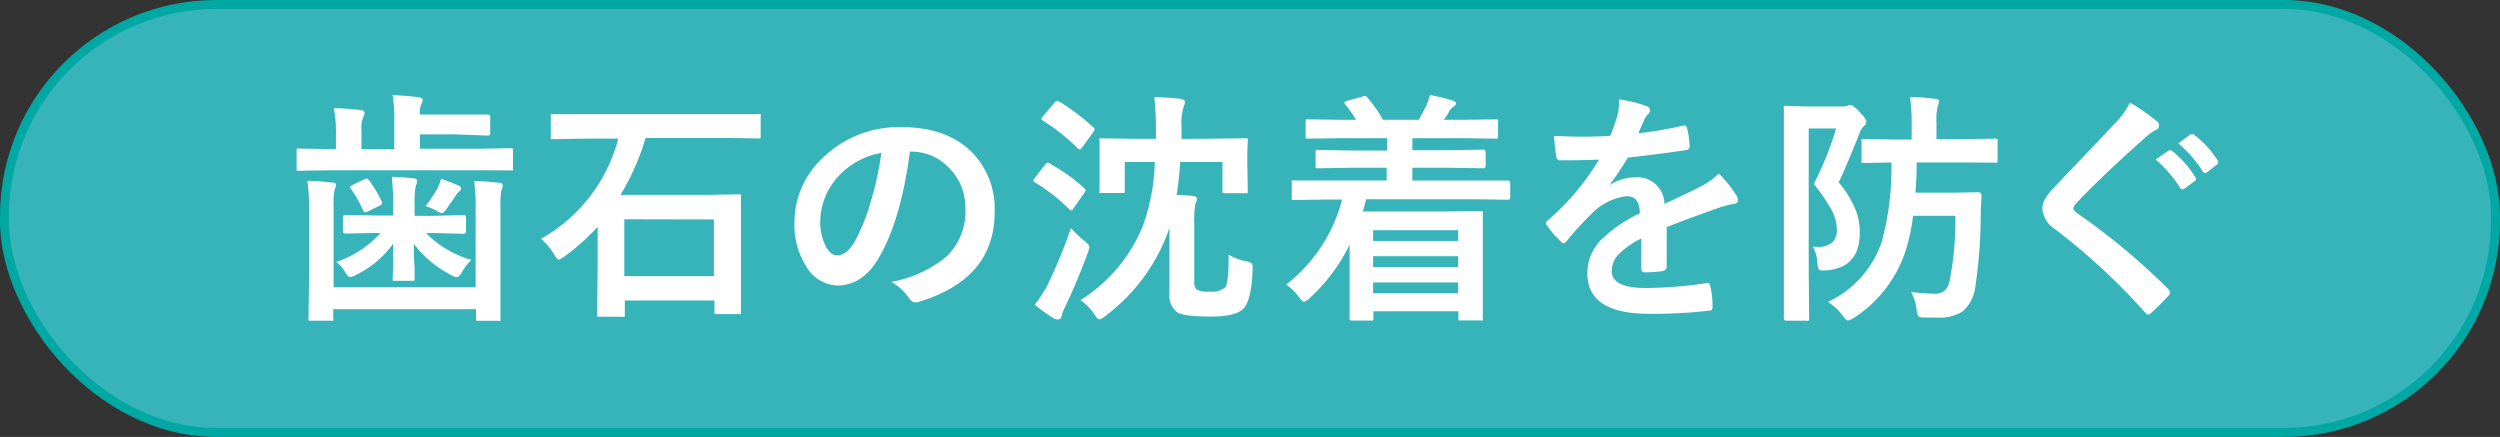 <svg xmlns="http://www.w3.org/2000/svg" viewBox="0 0 279 48.76"><rect x="0" y="0" width="279" height="48.76" fill="#333333" stroke="none"/><defs><style>.cls-1{fill:#37b4b9;stroke:#00a8a3;stroke-miterlimit:10;}.cls-2{fill:#fff;}</style></defs><g id="レイヤー_2" data-name="レイヤー 2"><g id="レイヤー_2-2" data-name="レイヤー 2"><rect class="cls-1" x="0.5" y="0.5" width="278" height="47.76" rx="23.64"/><path class="cls-2" d="M36.8,19l-3.45.06c-.14,0-.23,0-.25-.06s0-.11,0-.24V16.84c0-.15,0-.23,0-.26a.54.54,0,0,1,.24,0l3.45.06h.7V15.08a14.14,14.14,0,0,0-.23-3c1.14,0,2.12.1,2.95.2.32,0,.47.13.47.32a1.14,1.14,0,0,1-.18.55,3.91,3.91,0,0,0-.16,1.5v2H44V13.69a16.45,16.45,0,0,0-.19-3.08c1.08.05,2.06.13,2.93.24.3.06.44.15.44.28a1.3,1.3,0,0,1-.17.51,2.53,2.53,0,0,0-.16,1.14H51l3.43,0c.18,0,.28.1.28.3v1.76a.25.25,0,0,1-.28.29L51,15H46.86V16.6h6.68L57,16.54c.14,0,.22,0,.25.06s0,.11,0,.24v1.92c0,.15,0,.23,0,.26a.57.57,0,0,1-.24,0L53.54,19Zm16.12,1.21c1.07,0,2,.1,2.83.2.24,0,.36.12.36.29a1.64,1.64,0,0,1-.16.55,9,9,0,0,0-.1,1.83v8l0,4.47c0,.14,0,.23,0,.25a.47.47,0,0,1-.25,0H53.37c-.14,0-.23,0-.25-.05s0-.11,0-.24v-1H37.19v1a.52.52,0,0,1,0,.28.62.62,0,0,1-.26,0H34.69c-.14,0-.23,0-.26-.06a.58.58,0,0,1,0-.26l.06-4.34V23.06a20,20,0,0,0-.19-2.88,27.45,27.45,0,0,1,2.84.2q.36,0,.36.3a2.14,2.14,0,0,1-.16.52,8.21,8.21,0,0,0-.11,1.86v9H53.08v-9A21.42,21.42,0,0,0,52.92,20.21ZM42,26l-3.45.06c-.19,0-.28-.1-.28-.31V24.3c0-.21.09-.31.28-.31l3.45.06h1.89V22.73c0-.82-.06-1.83-.16-3a23.74,23.74,0,0,1,2.4.17c.28,0,.42.12.42.29s-.06.26-.18.69a10.5,10.5,0,0,0-.1,1.89v1.32h2L51.74,24c.18,0,.27.1.27.31v1.47c0,.21-.09.31-.27.31L48.26,26h-.72a11.37,11.37,0,0,0,5.07,3,6,6,0,0,0-1.07,1.39c-.21.37-.4.55-.58.55a1.49,1.49,0,0,1-.6-.24,12.36,12.36,0,0,1-4.18-3.48c0,.71,0,1.58.09,2.64,0,.7,0,1.11,0,1.23a.44.44,0,0,1-.05.25s-.11,0-.24,0h-1.9c-.15,0-.23,0-.26-.05a.57.57,0,0,1,0-.24q0-.09.06-1.5c0-.87,0-1.65,0-2.37a10.83,10.83,0,0,1-4.11,3.48,2.23,2.23,0,0,1-.71.27c-.13,0-.3-.18-.52-.53a4,4,0,0,0-1-1.17A11.82,11.82,0,0,0,42.48,26Zm-.78-5.84a13.83,13.83,0,0,1,1.37,2.3.69.69,0,0,1,.06.21c0,.09-.1.19-.3.29l-1.26.62a.7.7,0,0,1-.32.11c-.11,0-.2-.09-.28-.27a14.15,14.15,0,0,0-1.33-2.35.53.53,0,0,1-.08-.2c0-.06.1-.14.28-.24L40.67,20a.73.73,0,0,1,.26-.08C41,19.94,41.11,20,41.21,20.18ZM47.49,23a18.65,18.65,0,0,0,1.35-2,4.27,4.27,0,0,0,.37-1.05c.8.28,1.43.52,1.91.74.23.1.34.2.34.31a.47.47,0,0,1-.22.37,2,2,0,0,0-.41.5c-.39.59-.74,1.08-1,1.45s-.43.47-.52.47a2,2,0,0,1-.66-.31A6.26,6.26,0,0,0,47.49,23Z"/><path class="cls-2" d="M65.27,15.47l-3.55.06c-.14,0-.22,0-.25-.06s0-.11,0-.24V13c0-.15,0-.23,0-.26a.45.45,0,0,1,.24,0l3.55,0H81.09l3.53,0a.5.5,0,0,1,.27,0,.6.6,0,0,1,0,.25v2.2c0,.15,0,.23-.06.26a.56.56,0,0,1-.25,0l-3.53-.06h-9a27.23,27.23,0,0,1-2.8,6.36h9.46l3.69-.06c.16,0,.26,0,.29.06a.44.44,0,0,1,0,.25l0,3.69v3.45l0,5.64c0,.16,0,.25,0,.27a.53.53,0,0,1-.27,0H80a.45.45,0,0,1-.27-.05.62.62,0,0,1,0-.26V33.53h-10v1.56c0,.14,0,.23-.06.26a.56.56,0,0,1-.25,0H66.9c-.14,0-.23,0-.26-.06a.51.51,0,0,1,0-.24l.06-5.73v-4A25.81,25.81,0,0,1,63,28.62a2.51,2.51,0,0,1-.63.36c-.13,0-.31-.21-.55-.63a7,7,0,0,0-1.45-1.7A18,18,0,0,0,69,15.47Zm4.4,9v6.35h10V24.49Z"/><path class="cls-2" d="M101.55,16.9q-1,7.62-3.43,11.8c-1.2,2.1-2.76,3.16-4.67,3.16A4.17,4.17,0,0,1,90,29.77a8.66,8.66,0,0,1-1.34-4.95,9.83,9.83,0,0,1,3.09-7.13,12.1,12.1,0,0,1,8.91-3.5c3.43,0,6.11,1,8,3A9,9,0,0,1,111,23.68q0,7.44-8.44,10a1.35,1.35,0,0,1-.4.07c-.27,0-.52-.19-.77-.56a5.77,5.77,0,0,0-1.92-1.73,13.46,13.46,0,0,0,6.15-2.82,7,7,0,0,0,2.12-5.36,6.27,6.27,0,0,0-1.91-4.63,5.78,5.78,0,0,0-4.22-1.73Zm-3.19.16a8.52,8.52,0,0,0-4.68,2.49,7.6,7.6,0,0,0-2.14,5.07,6,6,0,0,0,.68,3c.36.58.75.88,1.18.88.75,0,1.44-.56,2.06-1.67a23.17,23.17,0,0,0,1.83-4.71A33.89,33.89,0,0,0,98.36,17.06Z"/><path class="cls-2" d="M117.19,18.27A20.21,20.21,0,0,1,121,21c.11.1.16.18.16.21a.76.76,0,0,1-.16.33l-1.23,1.76c-.08.12-.15.18-.23.18s-.13-.05-.24-.16a20.2,20.2,0,0,0-3.78-2.95c-.13-.08-.19-.14-.19-.19a.62.62,0,0,1,.16-.33l1.15-1.49c.13-.14.23-.21.31-.21A.54.54,0,0,1,117.19,18.27ZM115.47,34a13.55,13.55,0,0,0,1.43-2.19,57.13,57.13,0,0,0,2.62-6.35A12.94,12.94,0,0,0,121,26.87c.38.3.57.53.57.68a2.15,2.15,0,0,1-.16.63q-1.26,3.41-2.55,6.08a4.69,4.69,0,0,0-.4,1.06.38.38,0,0,1-.39.33.93.93,0,0,1-.5-.13A21.42,21.42,0,0,1,115.47,34Zm2.74-22.68A26.53,26.53,0,0,1,122,14.19a.31.31,0,0,1,.16.24.87.87,0,0,1-.16.33l-1.26,1.73c-.11.12-.18.19-.23.19a.63.63,0,0,1-.24-.14,22.67,22.67,0,0,0-3.86-3.06c-.13-.08-.19-.15-.19-.2a.66.66,0,0,1,.19-.32l1.26-1.49c.12-.15.22-.22.3-.22A.5.5,0,0,1,118.21,11.34Zm17,4.16,3.75-.05c.16,0,.25,0,.29.06a.53.53,0,0,1,0,.27l-.05,1.37V18.3l.05,3c0,.15,0,.23-.07.26a.56.56,0,0,1-.25,0H136.7q-.22,0-.27-.06a.51.51,0,0,1,0-.24V18.08h-4.72a36.6,36.6,0,0,1-.4,3.66c.87.05,1.47.09,1.81.13s.47.14.47.29a1.48,1.48,0,0,1-.18.57,10.15,10.15,0,0,0-.13,2.23v6.43a1.26,1.26,0,0,0,.24.91,2.8,2.8,0,0,0,1.46.24,2.33,2.33,0,0,0,1.76-.47c.25-.34.38-1.55.38-3.64a6.53,6.53,0,0,0,2,.74,1.58,1.58,0,0,1,.56.21.51.51,0,0,1,.11.39c0,.07,0,.17,0,.31-.07,2.27-.42,3.72-1,4.34s-1.84.91-3.62.91c-2.05,0-3.32-.16-3.81-.49a2.32,2.32,0,0,1-.85-2.1V25.42l-.24.69a20.68,20.68,0,0,1-6.93,9.17,1.43,1.43,0,0,1-.66.36c-.12,0-.31-.19-.57-.58a5.33,5.33,0,0,0-1.54-1.56,17.57,17.57,0,0,0,7-8.36,22.78,22.78,0,0,0,1.31-7.06h-3.36v3.21c0,.14,0,.23-.07.25s-.12,0-.27,0h-2.2c-.15,0-.24,0-.27,0s0-.11,0-.24l0-3v-1l0-1.57a.52.52,0,0,1,0-.29.49.49,0,0,1,.26,0l3.74.05H129V14.4a31.22,31.22,0,0,0-.18-3.55c1.17,0,2.15.09,2.93.18.33.06.5.17.5.34a2.2,2.2,0,0,1-.16.57,6.15,6.15,0,0,0-.23,2.22c0,.6,0,1.05,0,1.34Z"/><path class="cls-2" d="M147.84,22.27l-3.43.05c-.14,0-.23,0-.25-.05a.45.45,0,0,1,0-.24V20.4c0-.15,0-.23,0-.26a.45.45,0,0,1,.24,0l3.43,0h6.92V18.72h-3.88l-3.78.06a.41.41,0,0,1-.27-.06.51.51,0,0,1,0-.24V17c0-.14,0-.23.07-.26a.51.51,0,0,1,.24,0l3.78.06h3.88V15.42h-5.15l-3.66.05c-.14,0-.23,0-.27-.05a.57.57,0,0,1,0-.24V13.57c0-.14,0-.22.07-.25s.11,0,.24,0l3.66.05h1.65a12.62,12.62,0,0,0-1.18-1.69.61.61,0,0,1-.13-.23c0-.06.1-.13.29-.19l1.73-.48a1.92,1.92,0,0,1,.31-.08c.07,0,.15.06.24.17a14.77,14.77,0,0,1,1.75,2.5h4s.3-.54.8-1.51a6.14,6.14,0,0,0,.44-1.26,24.06,24.06,0,0,1,2.52.61q.39.13.39.33c0,.15-.11.28-.31.39a1.64,1.64,0,0,0-.5.57q0,.1-.54.87h2.08l3.67-.05a.54.54,0,0,1,.29.05.45.45,0,0,1,0,.24v1.61c0,.14,0,.23-.07.25s-.12,0-.26,0l-3.67-.05h-5.56v1.34h4.13l3.79-.06c.17,0,.26.1.26.3v1.48c0,.2-.09.3-.26.3l-3.79-.06h-4.13v1.43h7.23l3.43,0c.18,0,.26.1.26.3V22c0,.19-.08.29-.26.29l-3.43-.05H152.46c-.09.38-.21.84-.37,1.36h9.23l3.87-.05c.17,0,.26,0,.29.07a1,1,0,0,1,0,.26l0,3.64v2.79l0,5.15a.63.63,0,0,1,0,.3.61.61,0,0,1-.27,0H163c-.13,0-.21,0-.24-.07a.61.61,0,0,1,0-.27v-.68h-9.49v.76c0,.15,0,.24-.07.27s-.11,0-.24,0h-2.09a.4.4,0,0,1-.25-.05.49.49,0,0,1,0-.26l0-5.39V27.31a19.93,19.93,0,0,1-4.44,5.94,1.82,1.82,0,0,1-.65.44c-.1,0-.28-.18-.55-.52a6.21,6.21,0,0,0-1.44-1.41,17.68,17.68,0,0,0,6.24-9.49Zm14.89,3.42h-9.49v1.2h9.49Zm-9.49,4.11h9.49V28.59h-9.49Zm0,2.93h9.49V31.52h-9.49Z"/><path class="cls-2" d="M180.69,11.09a15.11,15.11,0,0,1,3.11.77.46.46,0,0,1,.34.47.47.47,0,0,1-.19.4,2,2,0,0,0-.47.66c0,.09-.09.22-.17.4-.16.38-.32.74-.47,1.08a44.26,44.26,0,0,0,5-.85l.16,0c.14,0,.24.1.28.3a9.65,9.65,0,0,1,.28,2v.08c0,.2-.16.32-.47.36-2.13.32-4.27.59-6.42.83a36,36,0,0,1-2,3l0,.05a5,5,0,0,1,2.75-.84,3,3,0,0,1,3.33,2.95c1.87-.86,3.21-1.5,4-1.92a7.89,7.89,0,0,0,2.08-1.47,15.06,15.06,0,0,1,1.92,2.4,1.14,1.14,0,0,1,.22.61c0,.2-.14.33-.42.38a8.69,8.69,0,0,0-1.67.42q-4,1.41-5.88,2.18v4.41c0,.28-.18.44-.53.5a12.92,12.92,0,0,1-1.93.13c-.25,0-.37-.15-.37-.44q0-2.36,0-3.33a8.56,8.56,0,0,0-2.66,1.91,2.63,2.63,0,0,0-.64,1.73c0,1.25,1.26,1.88,3.8,1.88a48.28,48.28,0,0,0,6.82-.55h.08c.18,0,.27.11.29.31a10.3,10.3,0,0,1,.26,2.25v.09c0,.28-.11.42-.31.42a54.12,54.12,0,0,1-6.78.36q-6.88,0-6.88-4.52a5.28,5.28,0,0,1,1.53-3.73A15.5,15.5,0,0,1,183,23.81a2.64,2.64,0,0,0-.41-1.52,1.35,1.35,0,0,0-1.07-.38h-.16a6.64,6.64,0,0,0-3.79,2c-.85.82-1.76,1.82-2.74,3-.13.16-.25.24-.33.24s-.17-.06-.3-.19a11.16,11.16,0,0,1-1.56-1.8.43.43,0,0,1-.11-.26.38.38,0,0,1,.19-.29,28.2,28.2,0,0,0,5.73-6.8c-1.27.06-2.73.08-4.38.08-.21,0-.34-.14-.39-.44s-.15-1.1-.27-2.26c.88,0,1.79.06,2.76.06,1.16,0,2.34,0,3.54-.1a23.63,23.63,0,0,0,.82-2.35A7.2,7.2,0,0,0,180.69,11.09Z"/><path class="cls-2" d="M202.32,27.55h.4a2.56,2.56,0,0,0,1.75-.48,1.91,1.91,0,0,0,.52-1.5,4.76,4.76,0,0,0-.64-2.23,19.92,19.92,0,0,0-1.93-2.81,36.84,36.84,0,0,0,2.49-6.19h-3.06V29.74l.05,5.81c0,.13,0,.21-.07.24a.56.56,0,0,1-.25,0h-2.21a.26.26,0,0,1-.29-.28l0-5.81V17.93l0-5.81a.59.59,0,0,1,0-.3.62.62,0,0,1,.26,0l2.32.06h4a1.21,1.21,0,0,0,.55-.09.67.67,0,0,1,.29-.08c.21,0,.57.28,1.07.82s.71.83.71,1.07a.63.63,0,0,1-.27.47,2.11,2.11,0,0,0-.52.89c-1.16,2.89-1.92,4.68-2.3,5.39a11.25,11.25,0,0,1,2,3.34,7,7,0,0,1,.36,2.28c0,2.63-1.25,4-3.74,4.21a4.44,4.44,0,0,1-.5,0c-.19,0-.32-.06-.37-.18a2.57,2.57,0,0,1-.12-.62A3.94,3.94,0,0,0,202.32,27.55ZM204,33.69A11.49,11.49,0,0,0,210,27a31.56,31.56,0,0,0,1.08-8.87l-3.07.06c-.14,0-.23,0-.26-.06s0-.11,0-.24V15.77c0-.15,0-.23,0-.26a.56.56,0,0,1,.25,0l3.4.06h1.94V13.72a18.16,18.16,0,0,0-.19-2.9c.86,0,1.79.09,2.81.21.29,0,.44.12.44.28a1.64,1.64,0,0,1-.16.58,6.73,6.73,0,0,0-.13,1.83v1.81H219l3.66-.06a.41.41,0,0,1,.27.06.51.51,0,0,1,0,.24v2.12c0,.15,0,.23-.06.26a.56.56,0,0,1-.25,0L219,18.13H213.9c0,1.52-.08,2.64-.14,3.37h4.4l2.58-.05q.39,0,.39.36c0,.68-.08,1.36-.08,2.05a56.83,56.83,0,0,1-.6,8.13A4.3,4.3,0,0,1,219,34.78a5,5,0,0,1-2.87.66c-.66,0-1.14,0-1.45,0s-.54-.09-.61-.18a2.26,2.26,0,0,1-.18-.75,5.23,5.23,0,0,0-.61-1.92,25.31,25.31,0,0,0,2.72.19c.84,0,1.36-.48,1.58-1.44a35.53,35.53,0,0,0,.64-7.26h-4.72a22,22,0,0,1-.79,3.77,14.19,14.19,0,0,1-5.8,7.62,2,2,0,0,1-.66.29c-.16,0-.36-.17-.6-.52A6,6,0,0,0,204,33.69Z"/><path class="cls-2" d="M237.7,11.45a21.84,21.84,0,0,1,3,2.08.55.55,0,0,1-.17,1,6,6,0,0,0-1.31,1q-4.52,4-7.48,7.11a1.45,1.45,0,0,0-.36.6c0,.15.12.31.36.5A74.82,74.82,0,0,1,242,32.28a.67.67,0,0,1,.19.37A.53.53,0,0,1,242,33a25.53,25.53,0,0,1-1.9,1.89.71.71,0,0,1-.37.22c-.08,0-.2-.08-.34-.24a71.89,71.89,0,0,0-10-9.26,3,3,0,0,1-1.46-2.31,2.27,2.27,0,0,1,.4-1.27,8.42,8.42,0,0,1,.94-1.14c.7-.75,1.94-2.05,3.7-3.9,1.37-1.42,2.45-2.57,3.27-3.45A8.85,8.85,0,0,0,237.7,11.45Zm2.87,6.35,1.46-1a.27.27,0,0,1,.16-.06.39.39,0,0,1,.24.12A11.5,11.5,0,0,1,245,19.78a.34.34,0,0,1,.08.19.29.29,0,0,1-.16.24l-1.15.85a.35.35,0,0,1-.22.08.32.32,0,0,1-.25-.17A13.62,13.62,0,0,0,240.57,17.8ZM243.1,16l1.36-1a.42.42,0,0,1,.18-.06.44.44,0,0,1,.24.12,10.5,10.5,0,0,1,2.59,2.82.42.42,0,0,1,.08.23.33.33,0,0,1-.16.27l-1.09.85a.46.46,0,0,1-.22.08.33.33,0,0,1-.25-.17A13.42,13.42,0,0,0,243.1,16Z"/></g></g></svg>